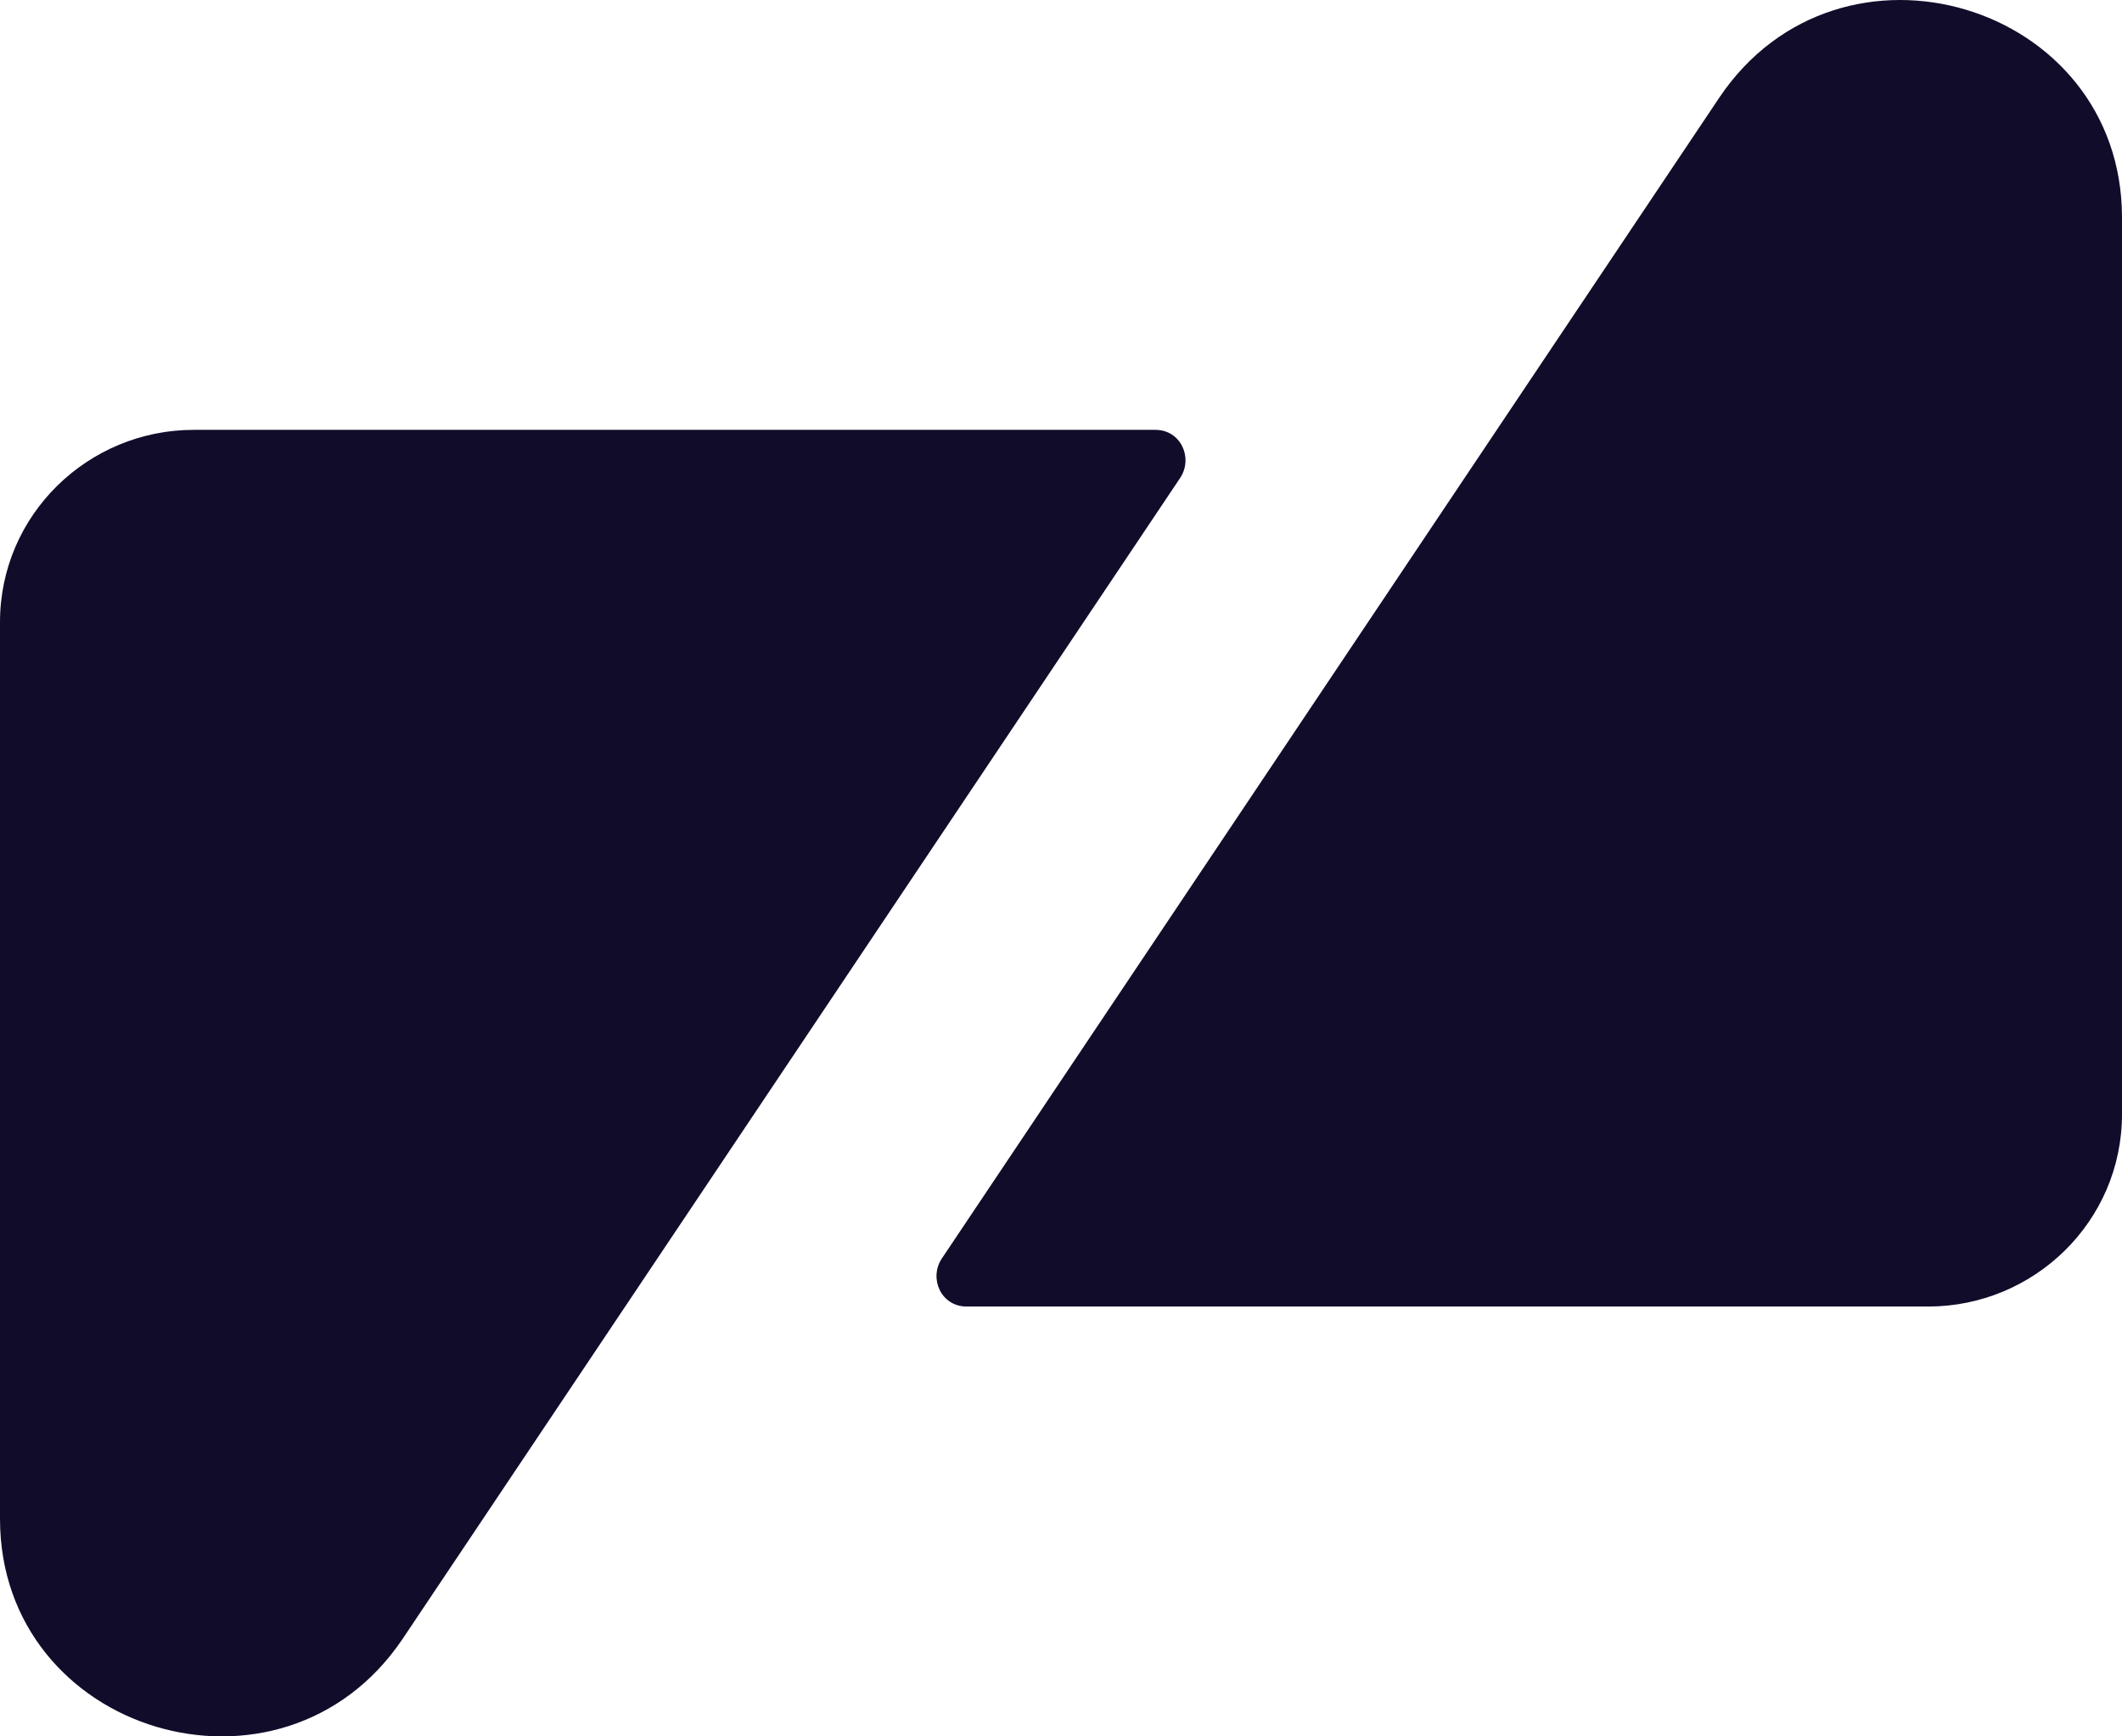 <svg width="66" height="54" viewBox="0 0 66 54" fill="none" xmlns="http://www.w3.org/2000/svg">
<path d="M35.936 13.368H6.028C2.74 13.368 0 16.009 0 19.349V47.233C0 53.912 8.769 56.553 12.527 50.961L36.719 14.844C37.11 14.222 36.719 13.368 35.936 13.368Z" fill="#120C2B"/>
<path d="M30.064 40.632H59.971C63.26 40.632 66 37.991 66 34.651V6.767C66 0.088 57.231 -2.553 53.473 3.039L29.281 39.157C28.89 39.778 29.281 40.632 30.064 40.632Z" fill="#120C2B"/>
</svg>
